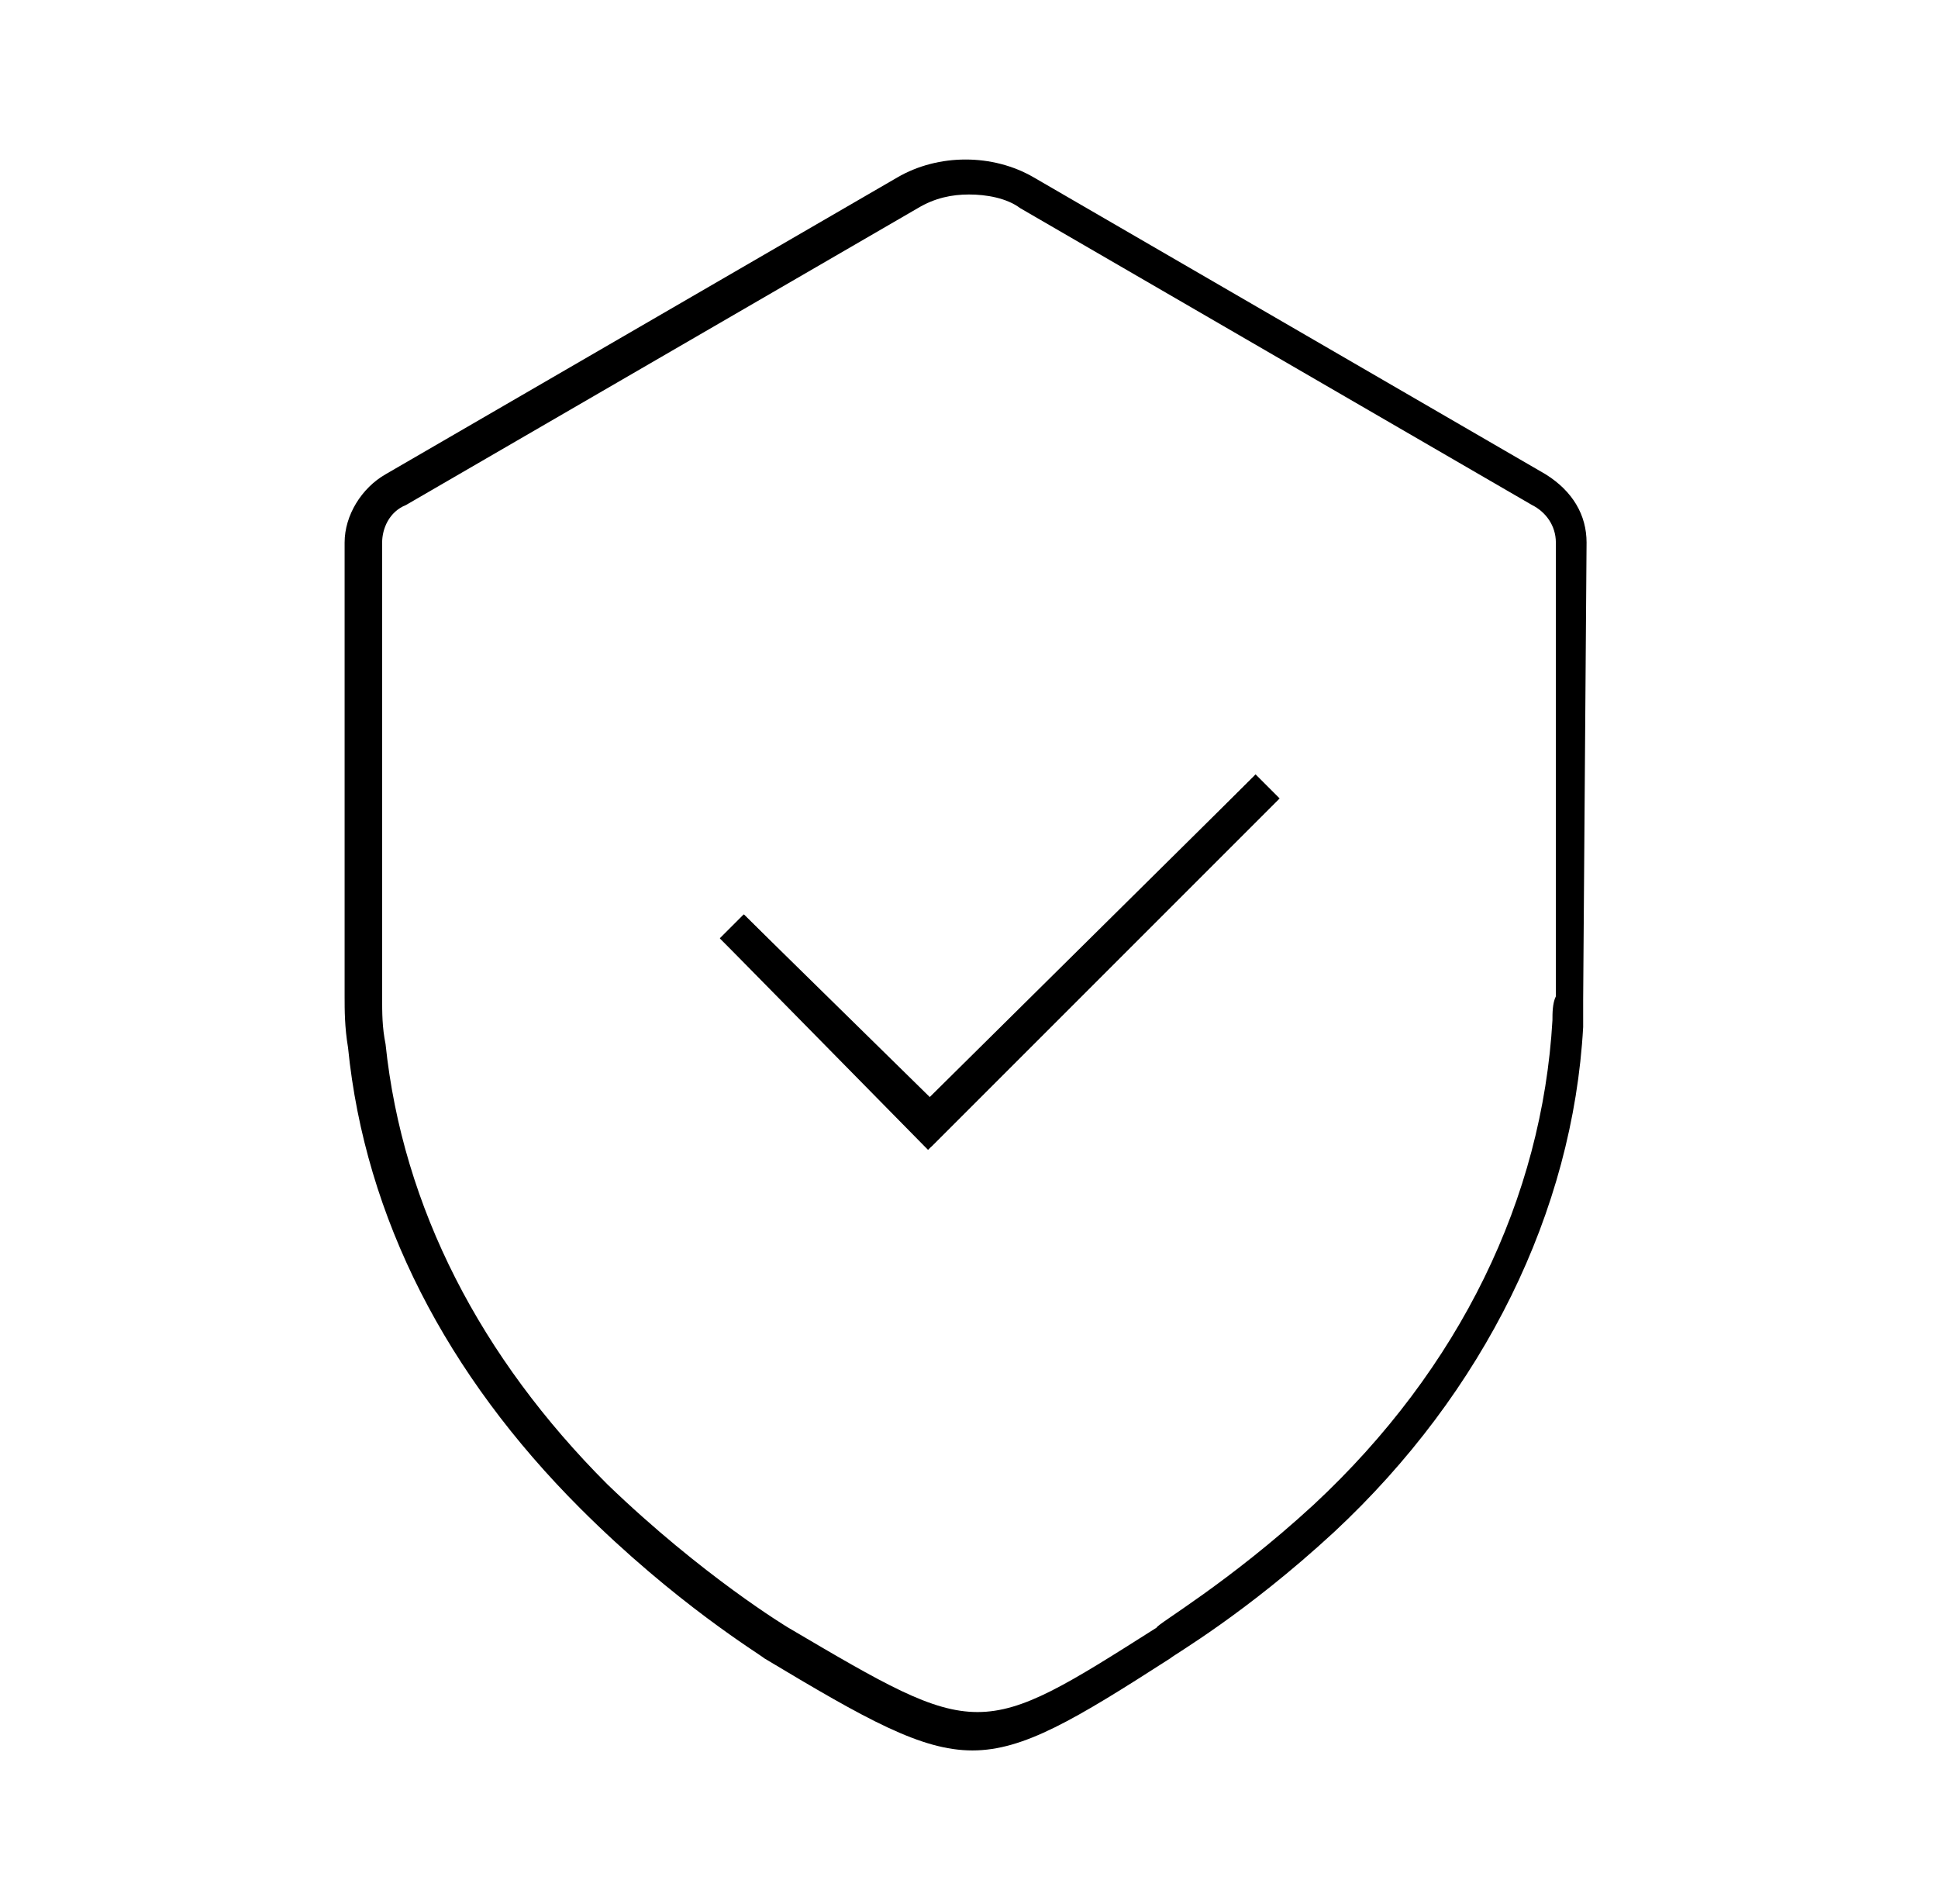 <svg xml:space="preserve" style="enable-background:new 0 0 56.8 55.8;" viewBox="0 0 56.8 55.8" y="0px" x="0px" xmlns:xlink="http://www.w3.org/1999/xlink" xmlns="http://www.w3.org/2000/svg" id="a" version="1.1">
<g>
	<path d="M46.5,15.9c0-0.8-0.4-1.5-1.2-2l-15-8.7c-1.2-0.7-2.8-0.7-4,0l-15,8.7c-0.7,0.4-1.2,1.2-1.2,2l0,13.3c0,0.4,0,0.9,0.1,1.5
		c0.5,5,2.9,9.6,6.8,13.5c2.8,2.8,5.3,4.3,5.4,4.4c3,1.8,4.6,2.7,6.1,2.7c1.5,0,3-0.9,5.8-2.7c0.1-0.1,2.2-1.3,4.8-3.7
		c4.4-4.1,7-9.4,7.3-14.8c0-0.3,0-0.5,0-0.8L46.5,15.9z M45.5,29.9c-0.3,5.2-2.7,10.2-7,14.2c-2.5,2.3-4.6,3.5-4.6,3.6
		c-5.2,3.3-5.2,3.3-10.8,0c0,0-2.5-1.5-5.3-4.2c-3.7-3.7-6-8.1-6.5-12.9c-0.1-0.5-0.1-0.9-0.1-1.4l0-13.3c0-0.4,0.2-0.9,0.7-1.1
		l15-8.7c0.5-0.3,1-0.4,1.5-0.4c0.5,0,1.1,0.1,1.5,0.4l15,8.7c0.4,0.2,0.7,0.6,0.7,1.1l0,13.3C45.5,29.4,45.5,29.7,45.5,29.9z"></path>
	<polygon points="27.3,32.2 21.8,26.8 21.1,27.5 27.3,33.6 37.5,23.4 36.8,22.7"></polygon>
</g>
<polygon points="27.2,32.2 21.8,26.8 21.1,27.5 27.2,33.7 37.5,23.4 36.8,22.7"></polygon>
</svg>
